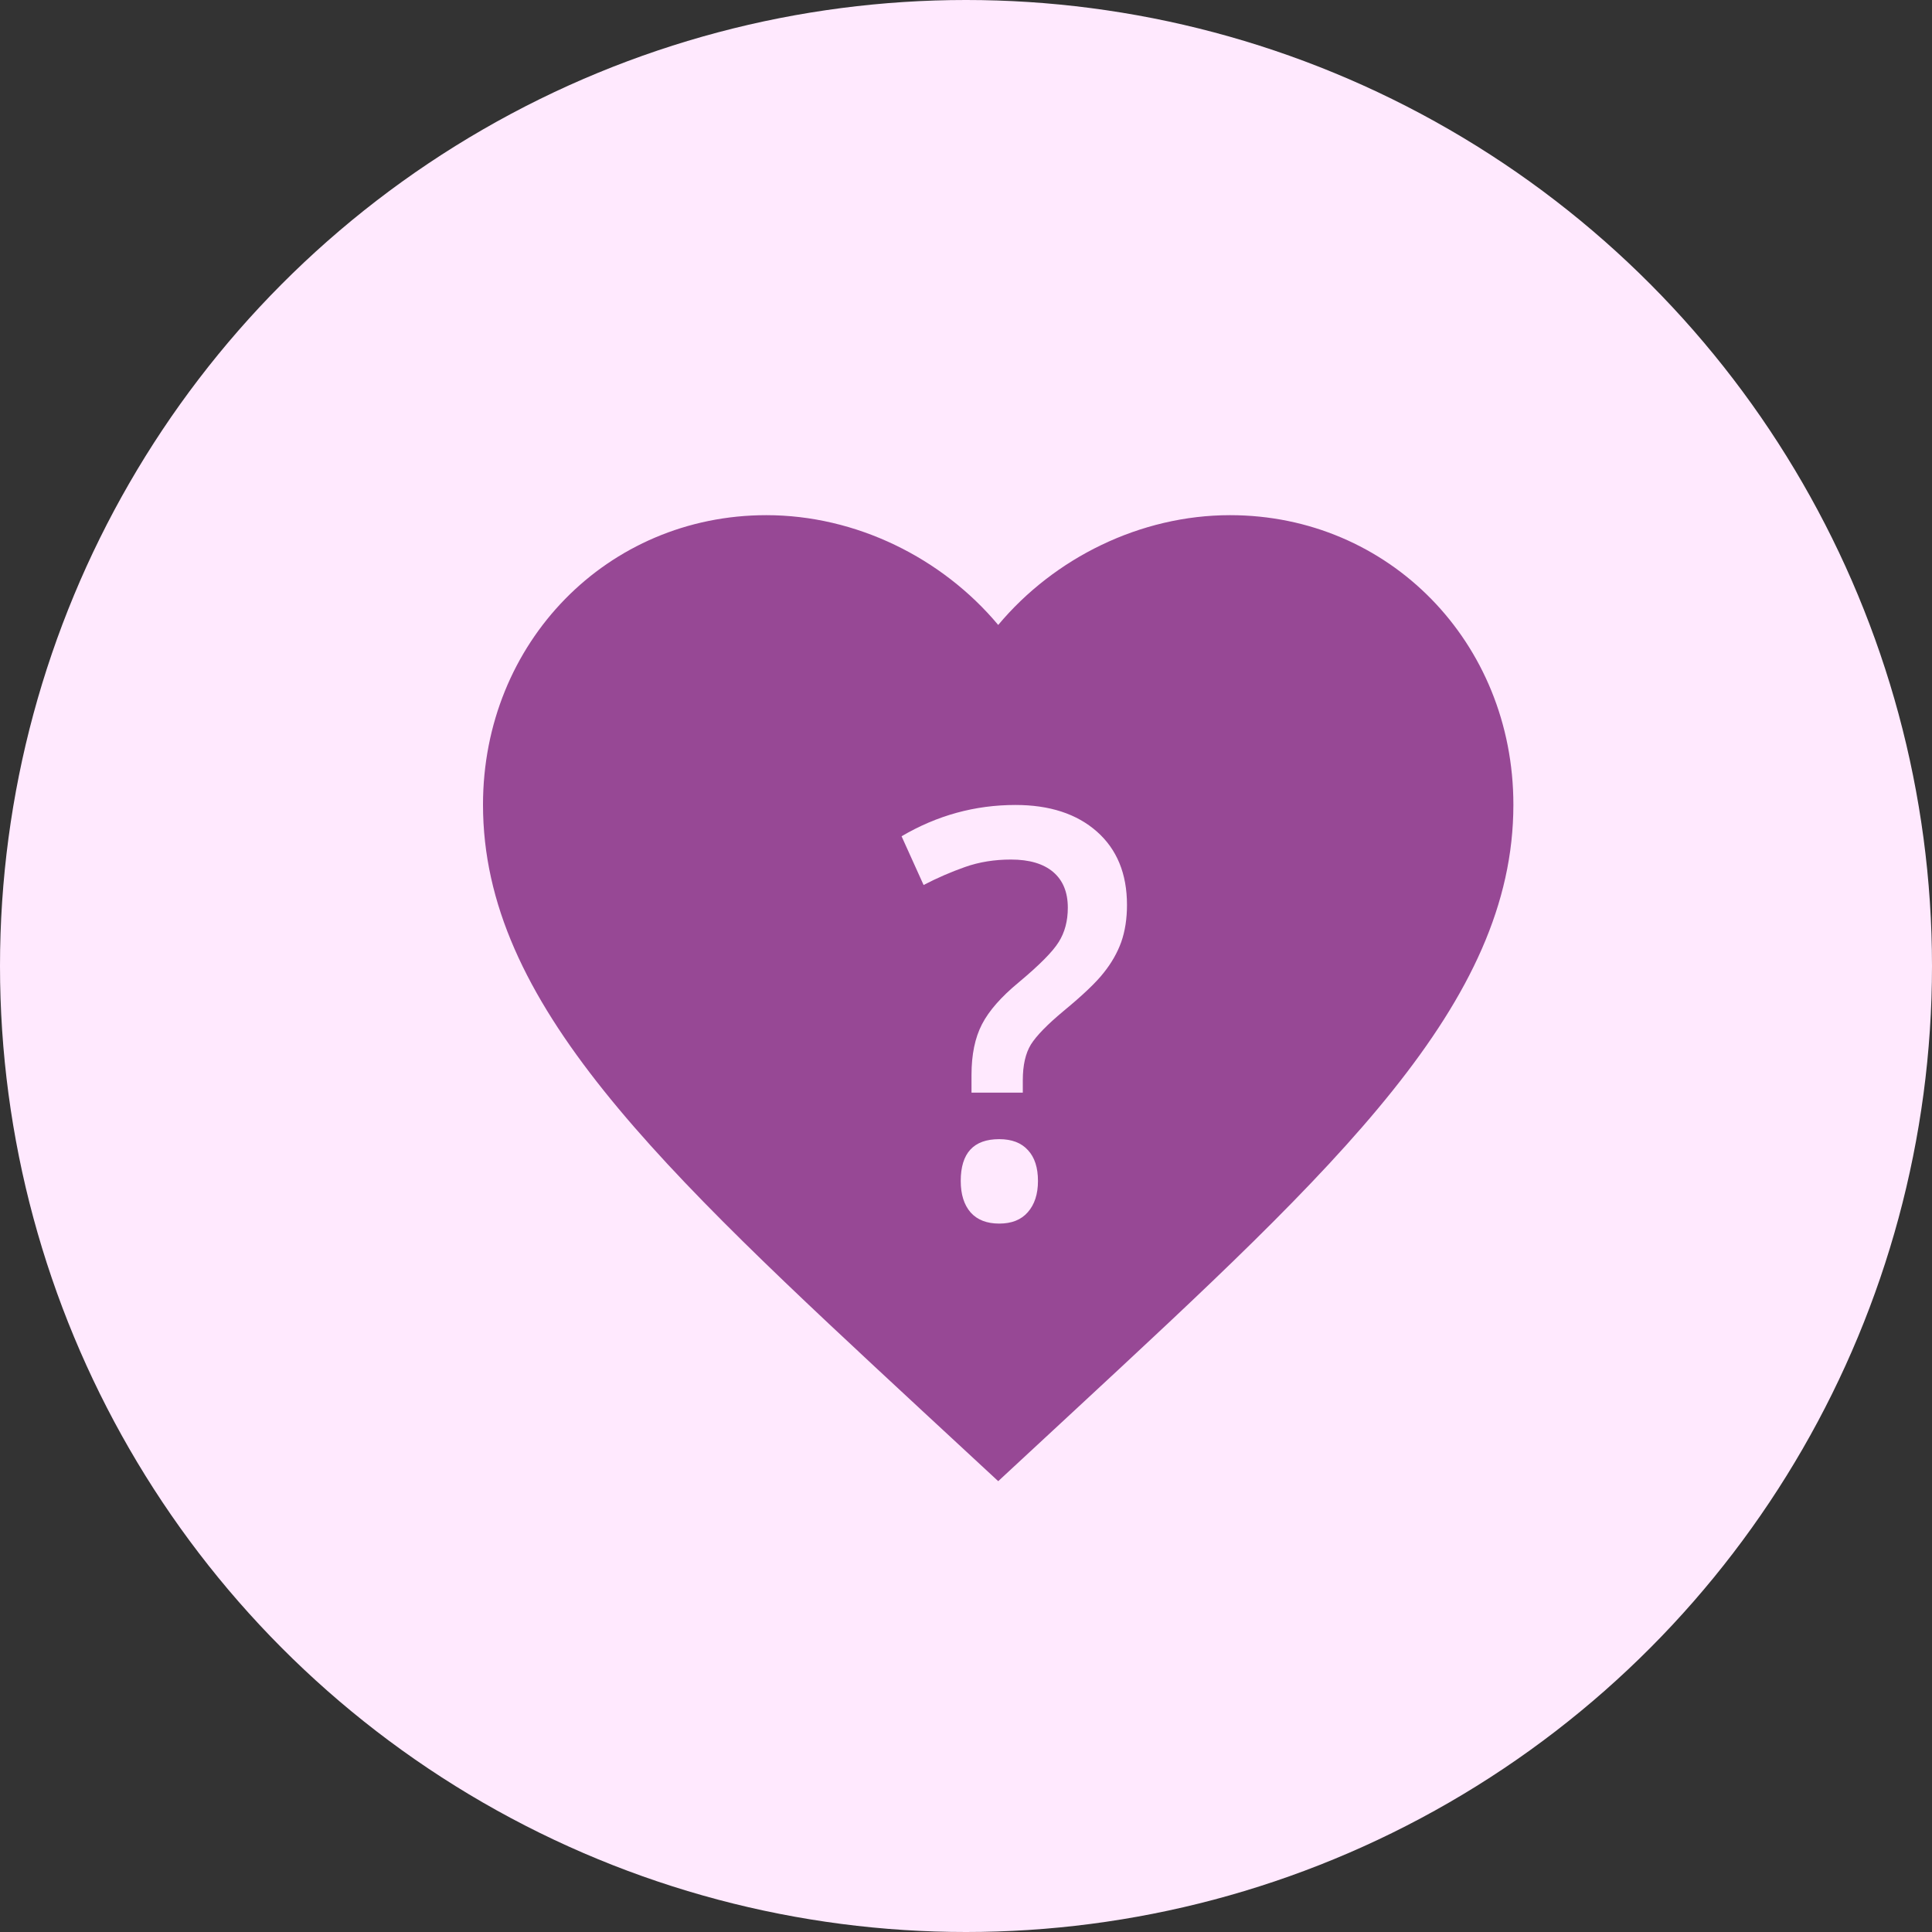 <svg width="40" height="40" viewBox="0 0 40 40" fill="none" xmlns="http://www.w3.org/2000/svg">
<rect x="0" y="0" width="40" height="40" fill="#333333" stroke="none"/>
<circle cx="20" cy="20" r="20" fill="#FFE9FE"/>
<path d="M20.667 30.666L19.12 29.233C13.627 24.138 10 20.776 10 16.661C10 13.299 12.576 10.666 15.867 10.666C17.723 10.666 19.504 11.549 20.667 12.939C21.829 11.549 23.611 10.666 25.467 10.666C28.757 10.666 31.333 13.299 31.333 16.661C31.333 20.776 27.707 24.138 22.213 29.233L20.667 30.666Z" fill="#974895"/>
<path d="M20.114 22.622V22.255C20.114 21.835 20.186 21.485 20.331 21.206C20.475 20.927 20.728 20.639 21.089 20.341C21.519 19.982 21.796 19.703 21.919 19.504C22.045 19.305 22.108 19.068 22.108 18.793C22.108 18.472 22.007 18.226 21.805 18.054C21.602 17.882 21.311 17.796 20.932 17.796C20.589 17.796 20.271 17.847 19.978 17.951C19.686 18.054 19.4 18.178 19.122 18.323L18.666 17.314C19.4 16.882 20.186 16.666 21.024 16.666C21.732 16.666 22.294 16.85 22.71 17.217C23.125 17.584 23.333 18.09 23.333 18.736C23.333 19.022 23.293 19.278 23.214 19.504C23.134 19.725 23.013 19.938 22.851 20.14C22.692 20.343 22.415 20.606 22.021 20.931C21.686 21.21 21.46 21.441 21.344 21.625C21.232 21.808 21.176 22.055 21.176 22.364V22.622H20.114ZM19.891 24.451C19.891 23.873 20.157 23.585 20.688 23.585C20.948 23.585 21.147 23.661 21.284 23.814C21.422 23.963 21.49 24.175 21.49 24.451C21.49 24.722 21.42 24.938 21.279 25.098C21.142 25.255 20.945 25.333 20.688 25.333C20.432 25.333 20.235 25.257 20.097 25.104C19.96 24.947 19.891 24.729 19.891 24.451Z" fill="#FFE9FE"/>
</svg>
